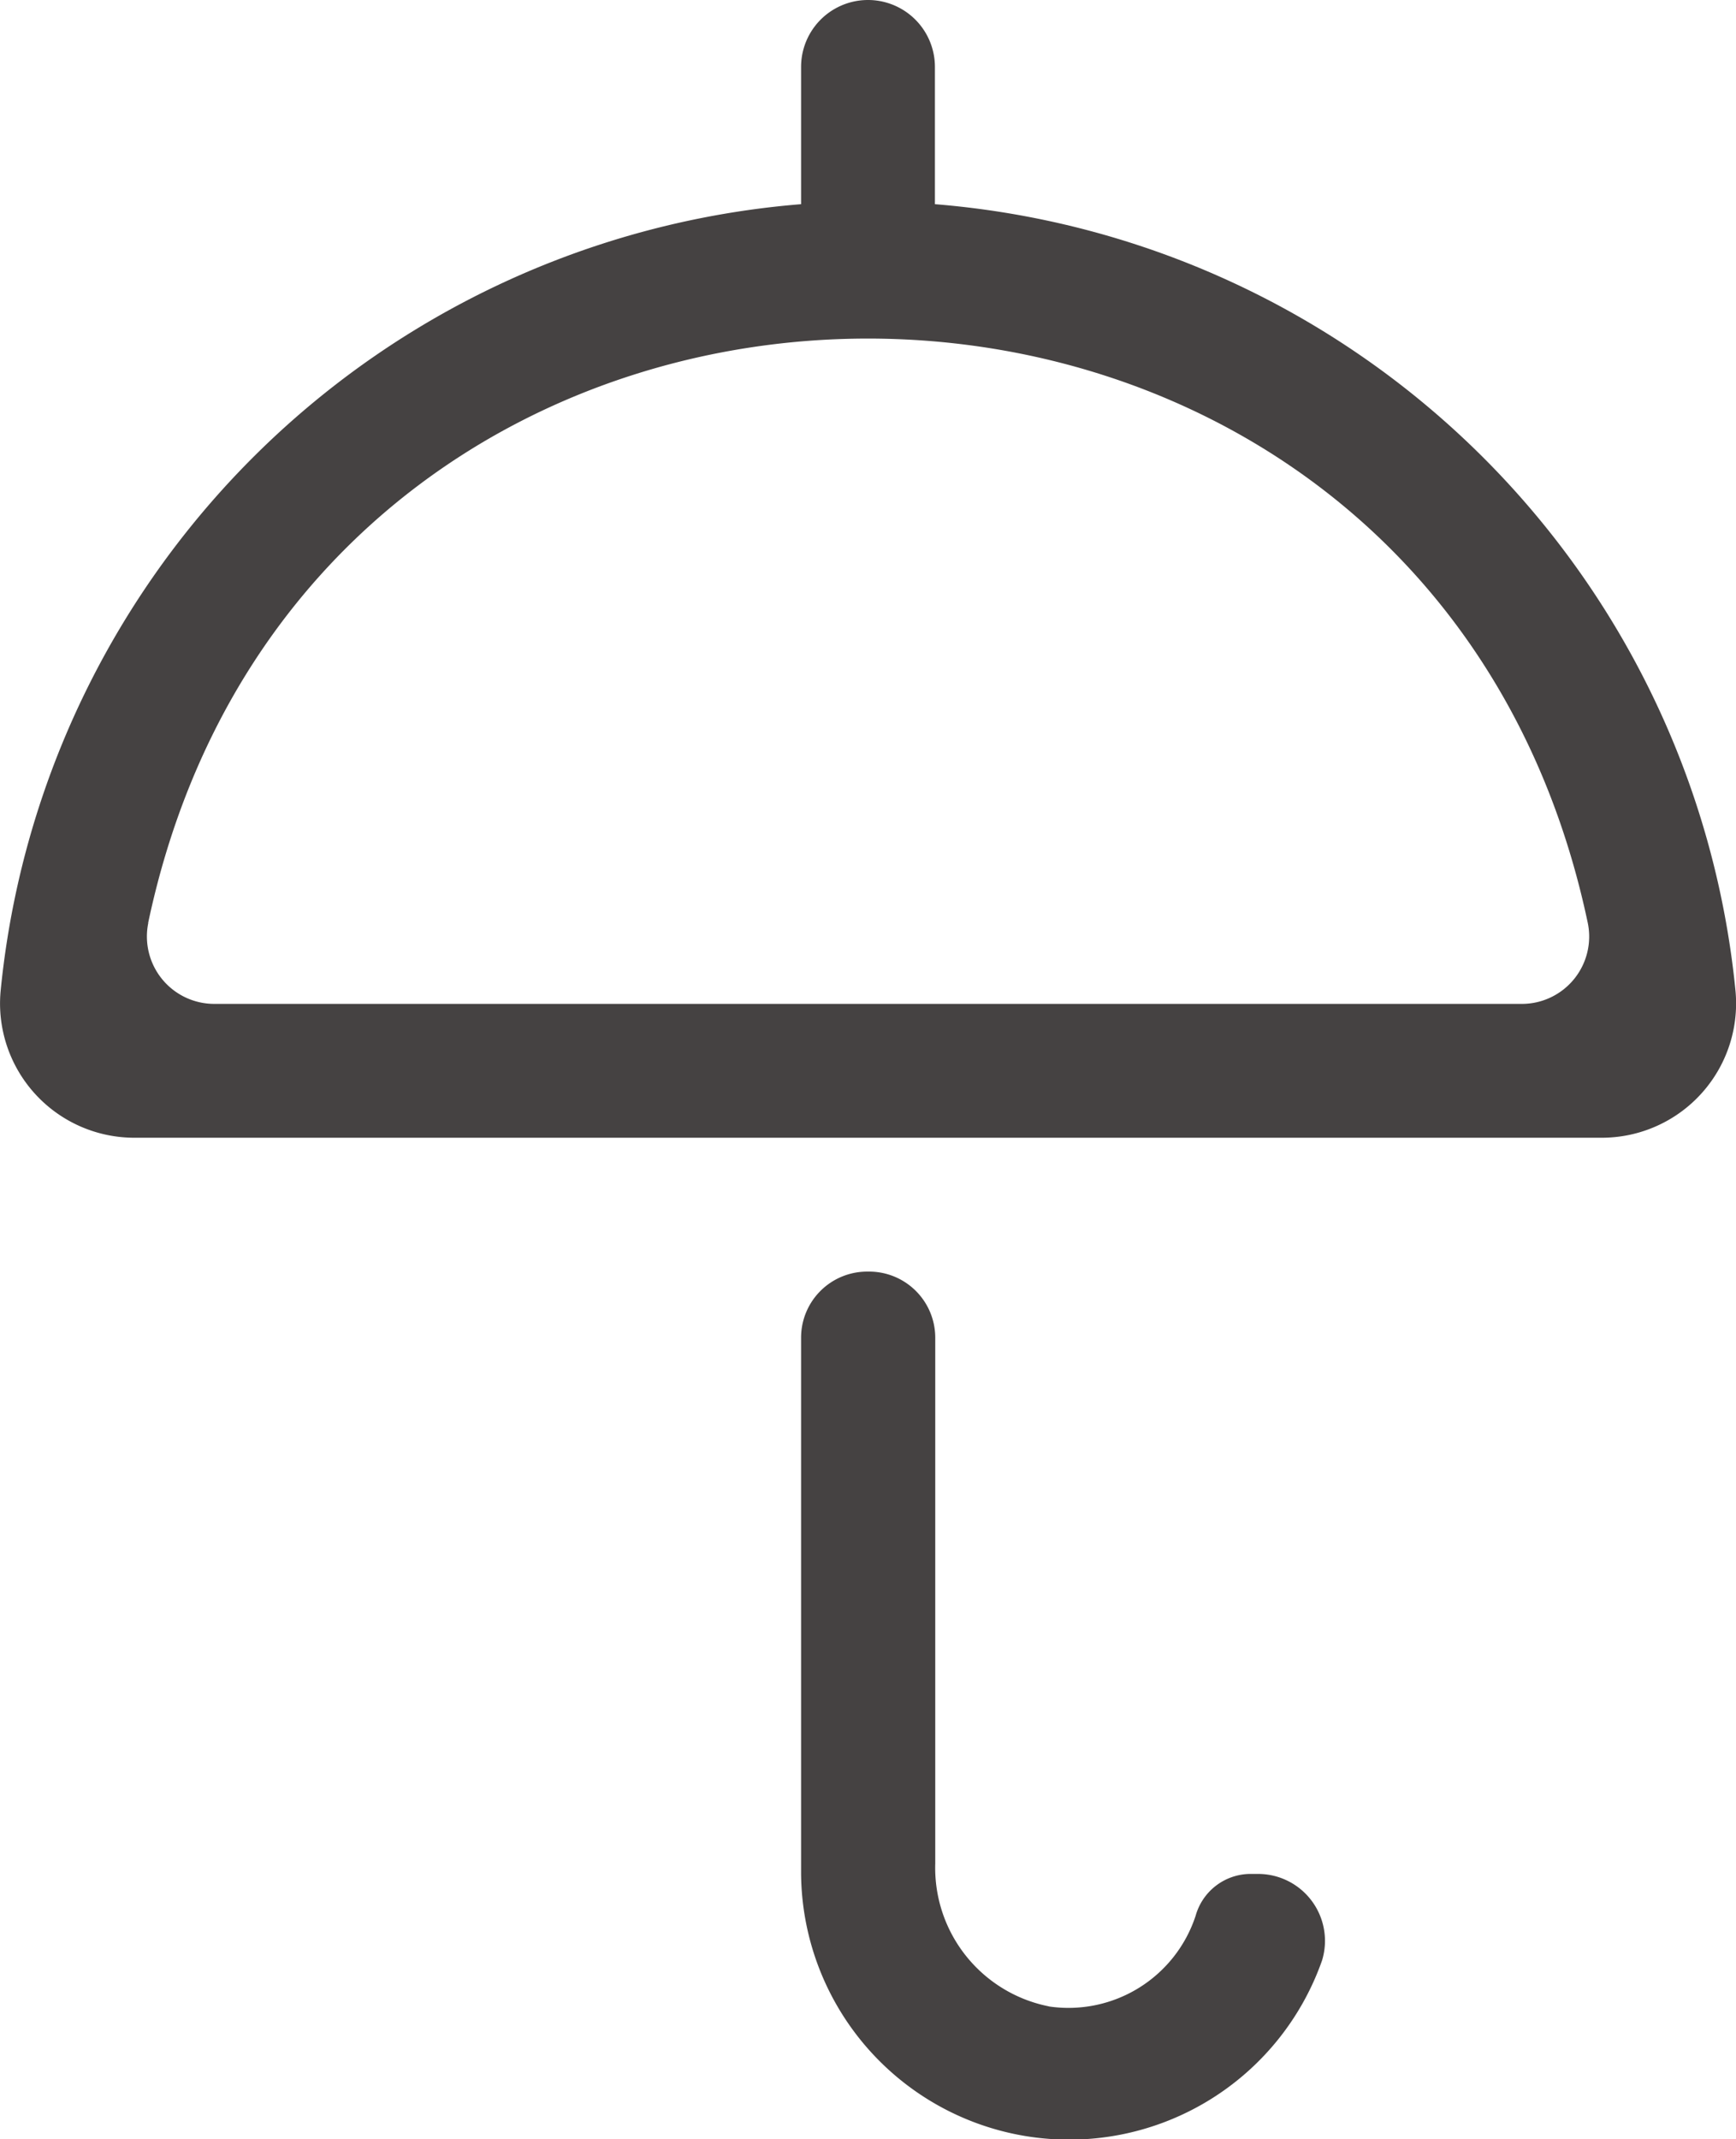 <svg xmlns="http://www.w3.org/2000/svg" width="25.942" height="31.964" viewBox="0 0 25.942 31.964"><g transform="translate(-3396 162.068)"><path d="M13.971,3.051V1a1,1,0,0,0-2,0V3.051A13.076,13.076,0,0,0,.01,14.8a2.007,2.007,0,0,0,2,2.2H23.934a2.007,2.007,0,0,0,2-2.2A13.076,13.076,0,0,0,13.971,3.051M2.214,13.79c2.459-11.646,19.058-11.637,21.513,0A1.006,1.006,0,0,1,22.743,15H3.2a1.007,1.007,0,0,1-.984-1.21" transform="translate(3396 -162.068)" fill="#454242"/><path d="M15.676,29.979a2.11,2.11,0,0,1-1.7-2.135V19.988A.988.988,0,0,0,12.983,19h-.025a.987.987,0,0,0-.987.988V28a4.006,4.006,0,0,0,7.785,1.293A1,1,0,0,0,18.81,28h-.143a.855.855,0,0,0-.8.625,2,2,0,0,1-2.2,1.354" transform="translate(3396 -162.068)" fill="#454242"/></g></svg>